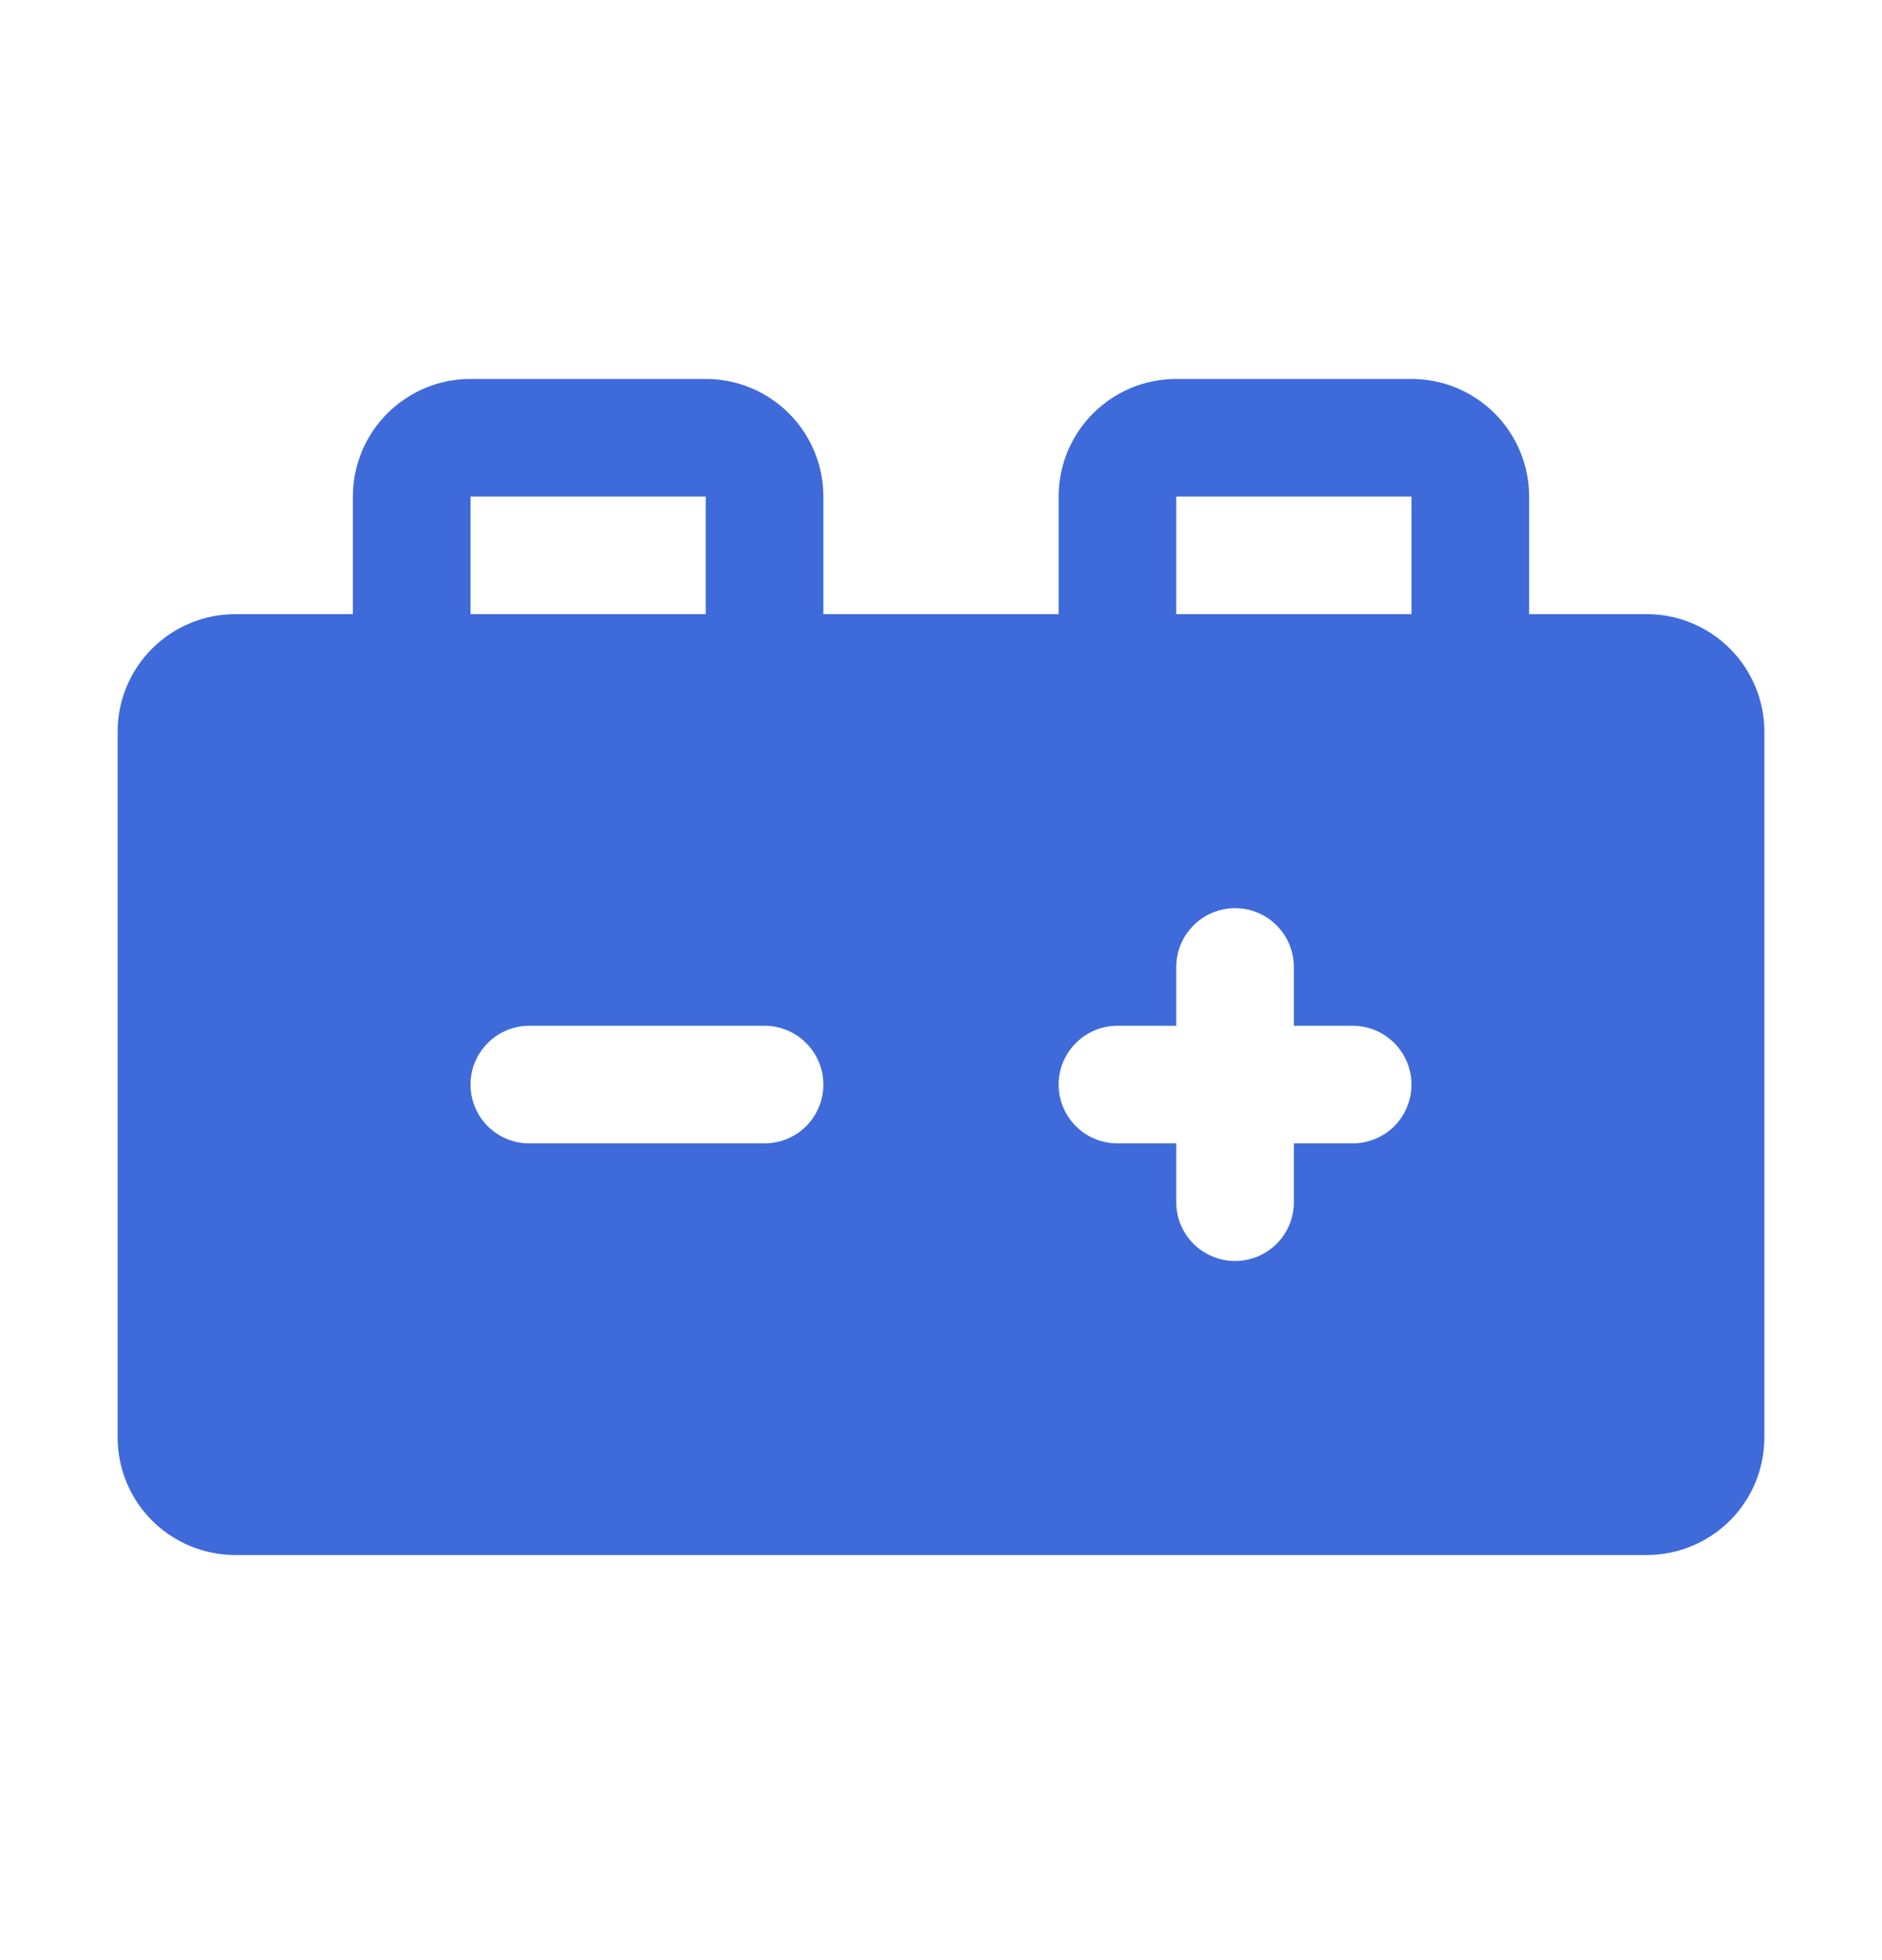 <svg width="24" height="25" viewBox="0 0 24 25" fill="none" xmlns="http://www.w3.org/2000/svg">
<path d="M21 7.833H19.5V6.333C19.5 5.936 19.342 5.554 19.061 5.273C18.779 4.991 18.398 4.833 18 4.833H15C14.602 4.833 14.221 4.991 13.939 5.273C13.658 5.554 13.5 5.936 13.5 6.333V7.833H10.5V6.333C10.5 5.936 10.342 5.554 10.061 5.273C9.779 4.991 9.398 4.833 9 4.833H6C5.602 4.833 5.221 4.991 4.939 5.273C4.658 5.554 4.5 5.936 4.5 6.333V7.833H3C2.602 7.833 2.221 7.991 1.939 8.273C1.658 8.554 1.5 8.936 1.5 9.333V18.333C1.5 18.731 1.658 19.113 1.939 19.394C2.221 19.675 2.602 19.833 3 19.833H21C21.398 19.833 21.779 19.675 22.061 19.394C22.342 19.113 22.5 18.731 22.5 18.333V9.333C22.5 8.936 22.342 8.554 22.061 8.273C21.779 7.991 21.398 7.833 21 7.833ZM6 6.333H9V7.833H6V6.333ZM9.75 14.583H6.75C6.551 14.583 6.36 14.504 6.22 14.364C6.079 14.223 6 14.032 6 13.833C6 13.634 6.079 13.444 6.22 13.303C6.36 13.162 6.551 13.083 6.75 13.083H9.75C9.949 13.083 10.14 13.162 10.28 13.303C10.421 13.444 10.5 13.634 10.5 13.833C10.5 14.032 10.421 14.223 10.28 14.364C10.14 14.504 9.949 14.583 9.75 14.583ZM17.25 14.583H16.5V15.333C16.5 15.532 16.421 15.723 16.28 15.864C16.14 16.004 15.949 16.083 15.75 16.083C15.551 16.083 15.36 16.004 15.22 15.864C15.079 15.723 15 15.532 15 15.333V14.583H14.25C14.051 14.583 13.86 14.504 13.72 14.364C13.579 14.223 13.5 14.032 13.5 13.833C13.5 13.634 13.579 13.444 13.72 13.303C13.86 13.162 14.051 13.083 14.25 13.083H15V12.333C15 12.134 15.079 11.944 15.22 11.803C15.36 11.662 15.551 11.583 15.75 11.583C15.949 11.583 16.14 11.662 16.28 11.803C16.421 11.944 16.5 12.134 16.5 12.333V13.083H17.25C17.449 13.083 17.64 13.162 17.78 13.303C17.921 13.444 18 13.634 18 13.833C18 14.032 17.921 14.223 17.78 14.364C17.64 14.504 17.449 14.583 17.25 14.583ZM18 7.833H15V6.333H18V7.833Z" fill="#3E6ADA"/>
</svg>
